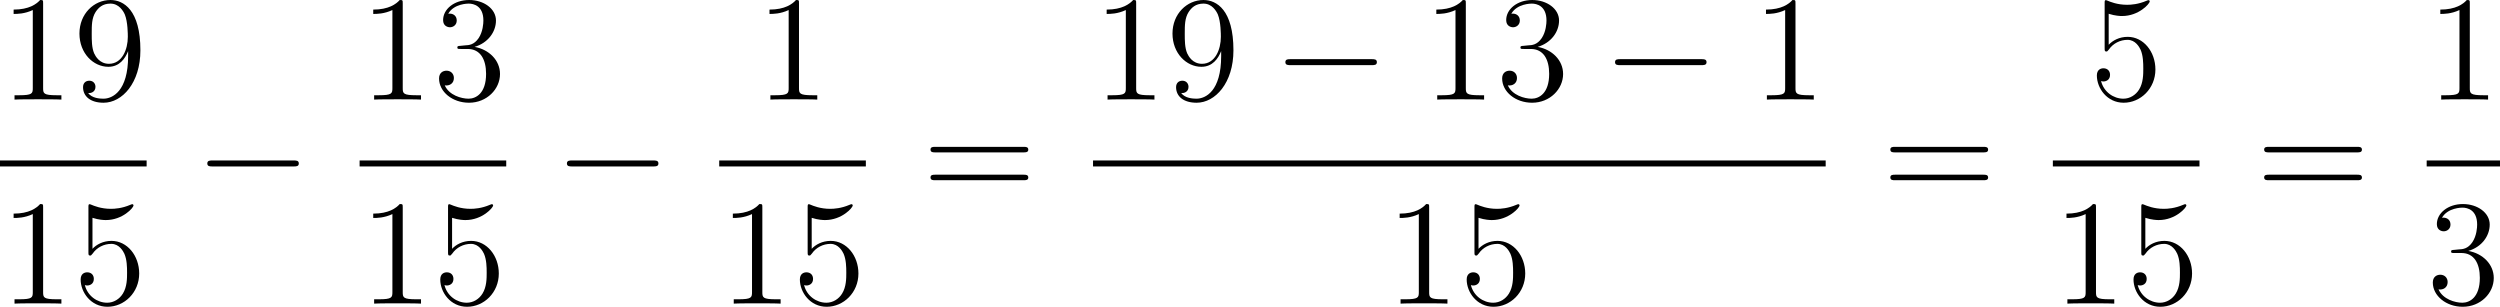 <?xml version='1.0' encoding='UTF-8'?>
<!-- Generated by CodeCogs with dvisvgm 3.4.3 -->
<svg version='1.1' xmlns='http://www.w3.org/2000/svg' xmlns:xlink='http://www.w3.org/1999/xlink' width='225.529pt' height='27.673pt' viewBox='-.565 -.282 225.529 27.673'>
<defs>
<path id='g0-0' d='M7.878-2.75C8.082-2.75 8.297-2.75 8.297-2.989S8.082-3.228 7.878-3.228H1.411C1.207-3.228 .992-3.228 .992-2.989S1.207-2.75 1.411-2.75H7.878Z'/>
<path id='g1-49' d='M3.443-7.663C3.443-7.938 3.443-7.95 3.204-7.95C2.917-7.627 2.319-7.185 1.088-7.185V-6.838C1.363-6.838 1.961-6.838 2.618-7.149V-.921C2.618-.49 2.582-.347 1.53-.347H1.16V0C1.482-.024 2.642-.024 3.037-.024S4.579-.024 4.902 0V-.347H4.531C3.479-.347 3.443-.49 3.443-.921V-7.663Z'/>
<path id='g1-51' d='M2.2-4.292C1.997-4.28 1.949-4.268 1.949-4.16C1.949-4.041 2.008-4.041 2.224-4.041H2.774C3.79-4.041 4.244-3.204 4.244-2.056C4.244-.49 3.431-.072 2.845-.072C2.271-.072 1.291-.347 .944-1.136C1.327-1.076 1.674-1.291 1.674-1.722C1.674-2.068 1.423-2.307 1.088-2.307C.801-2.307 .49-2.14 .49-1.686C.49-.622 1.554 .251 2.881 .251C4.304 .251 5.356-.837 5.356-2.044C5.356-3.144 4.471-4.005 3.324-4.208C4.364-4.507 5.033-5.38 5.033-6.312C5.033-7.257 4.053-7.95 2.893-7.95C1.698-7.95 .813-7.221 .813-6.348C.813-5.87 1.184-5.774 1.363-5.774C1.614-5.774 1.901-5.954 1.901-6.312C1.901-6.695 1.614-6.862 1.351-6.862C1.279-6.862 1.255-6.862 1.219-6.85C1.674-7.663 2.798-7.663 2.857-7.663C3.252-7.663 4.029-7.484 4.029-6.312C4.029-6.085 3.993-5.416 3.646-4.902C3.288-4.376 2.881-4.34 2.558-4.328L2.2-4.292Z'/>
<path id='g1-53' d='M1.53-6.85C2.044-6.683 2.463-6.671 2.594-6.671C3.945-6.671 4.806-7.663 4.806-7.831C4.806-7.878 4.782-7.938 4.71-7.938C4.686-7.938 4.663-7.938 4.555-7.89C3.885-7.603 3.312-7.568 3.001-7.568C2.212-7.568 1.65-7.807 1.423-7.902C1.339-7.938 1.315-7.938 1.303-7.938C1.207-7.938 1.207-7.867 1.207-7.675V-4.125C1.207-3.909 1.207-3.838 1.351-3.838C1.411-3.838 1.423-3.85 1.542-3.993C1.877-4.483 2.439-4.77 3.037-4.77C3.67-4.77 3.981-4.184 4.077-3.981C4.28-3.515 4.292-2.929 4.292-2.475S4.292-1.339 3.957-.801C3.694-.371 3.228-.072 2.702-.072C1.913-.072 1.136-.61 .921-1.482C.98-1.459 1.052-1.447 1.112-1.447C1.315-1.447 1.638-1.566 1.638-1.973C1.638-2.307 1.411-2.499 1.112-2.499C.897-2.499 .586-2.391 .586-1.925C.586-.909 1.399 .251 2.726 .251C4.077 .251 5.26-.885 5.26-2.403C5.26-3.826 4.304-5.009 3.049-5.009C2.367-5.009 1.841-4.71 1.53-4.376V-6.85Z'/>
<path id='g1-57' d='M4.376-3.479C4.376-.658 3.12-.072 2.403-.072C2.116-.072 1.482-.108 1.184-.526H1.255C1.339-.502 1.769-.574 1.769-1.016C1.769-1.279 1.59-1.506 1.279-1.506S.777-1.303 .777-.992C.777-.251 1.375 .251 2.415 .251C3.909 .251 5.356-1.339 5.356-3.933C5.356-7.149 4.017-7.95 2.965-7.95C1.65-7.95 .49-6.85 .49-5.272S1.602-2.618 2.798-2.618C3.682-2.618 4.136-3.264 4.376-3.873V-3.479ZM2.845-2.857C2.092-2.857 1.769-3.467 1.662-3.694C1.47-4.148 1.47-4.722 1.47-5.26C1.47-5.93 1.47-6.504 1.781-6.994C1.997-7.317 2.319-7.663 2.965-7.663C3.646-7.663 3.993-7.066 4.113-6.791C4.352-6.205 4.352-5.189 4.352-5.009C4.352-4.005 3.897-2.857 2.845-2.857Z'/>
<path id='g1-61' d='M8.07-3.873C8.237-3.873 8.452-3.873 8.452-4.089C8.452-4.316 8.249-4.316 8.07-4.316H1.028C.861-4.316 .646-4.316 .646-4.101C.646-3.873 .849-3.873 1.028-3.873H8.07ZM8.07-1.65C8.237-1.65 8.452-1.65 8.452-1.865C8.452-2.092 8.249-2.092 8.07-2.092H1.028C.861-2.092 .646-2.092 .646-1.877C.646-1.65 .849-1.65 1.028-1.65H8.07Z'/>
</defs>
<g id='page1' transform='matrix(1.13 0 0 1.13 -151.233 -75.431)'>
<use x='133.334' y='74.454' xlink:href='#g1-49'/>
<use x='139.187' y='74.454' xlink:href='#g1-57'/>
<rect x='133.334' y='79.314' height='.478' width='11.706'/>
<use x='133.334' y='90.743' xlink:href='#g1-49'/>
<use x='139.187' y='90.743' xlink:href='#g1-53'/>
<use x='148.892' y='82.542' xlink:href='#g0-0'/>
<use x='162.043' y='74.454' xlink:href='#g1-49'/>
<use x='167.896' y='74.454' xlink:href='#g1-51'/>
<rect x='162.043' y='79.314' height='.478' width='11.706'/>
<use x='162.043' y='90.743' xlink:href='#g1-49'/>
<use x='167.896' y='90.743' xlink:href='#g1-53'/>
<use x='177.601' y='82.542' xlink:href='#g0-0'/>
<use x='193.678' y='74.454' xlink:href='#g1-49'/>
<rect x='190.752' y='79.314' height='.478' width='11.706'/>
<use x='190.752' y='90.743' xlink:href='#g1-49'/>
<use x='196.605' y='90.743' xlink:href='#g1-53'/>
<use x='206.974' y='82.542' xlink:href='#g1-61'/>
<use x='220.595' y='74.454' xlink:href='#g1-49'/>
<use x='226.448' y='74.454' xlink:href='#g1-57'/>
<use x='234.958' y='74.454' xlink:href='#g0-0'/>
<use x='246.913' y='74.454' xlink:href='#g1-49'/>
<use x='252.766' y='74.454' xlink:href='#g1-51'/>
<use x='261.276' y='74.454' xlink:href='#g0-0'/>
<use x='273.231' y='74.454' xlink:href='#g1-49'/>
<rect x='220.595' y='79.314' height='.478' width='58.489'/>
<use x='243.986' y='90.743' xlink:href='#g1-49'/>
<use x='249.839' y='90.743' xlink:href='#g1-53'/>
<use x='283.6' y='82.542' xlink:href='#g1-61'/>
<use x='300.148' y='74.454' xlink:href='#g1-53'/>
<rect x='297.221' y='79.314' height='.478' width='11.706'/>
<use x='297.221' y='90.743' xlink:href='#g1-49'/>
<use x='303.074' y='90.743' xlink:href='#g1-53'/>
<use x='313.443' y='82.542' xlink:href='#g1-61'/>
<use x='327.064' y='74.454' xlink:href='#g1-49'/>
<rect x='327.064' y='79.314' height='.478' width='5.853'/>
<use x='327.064' y='90.743' xlink:href='#g1-51'/>
</g>
</svg>
